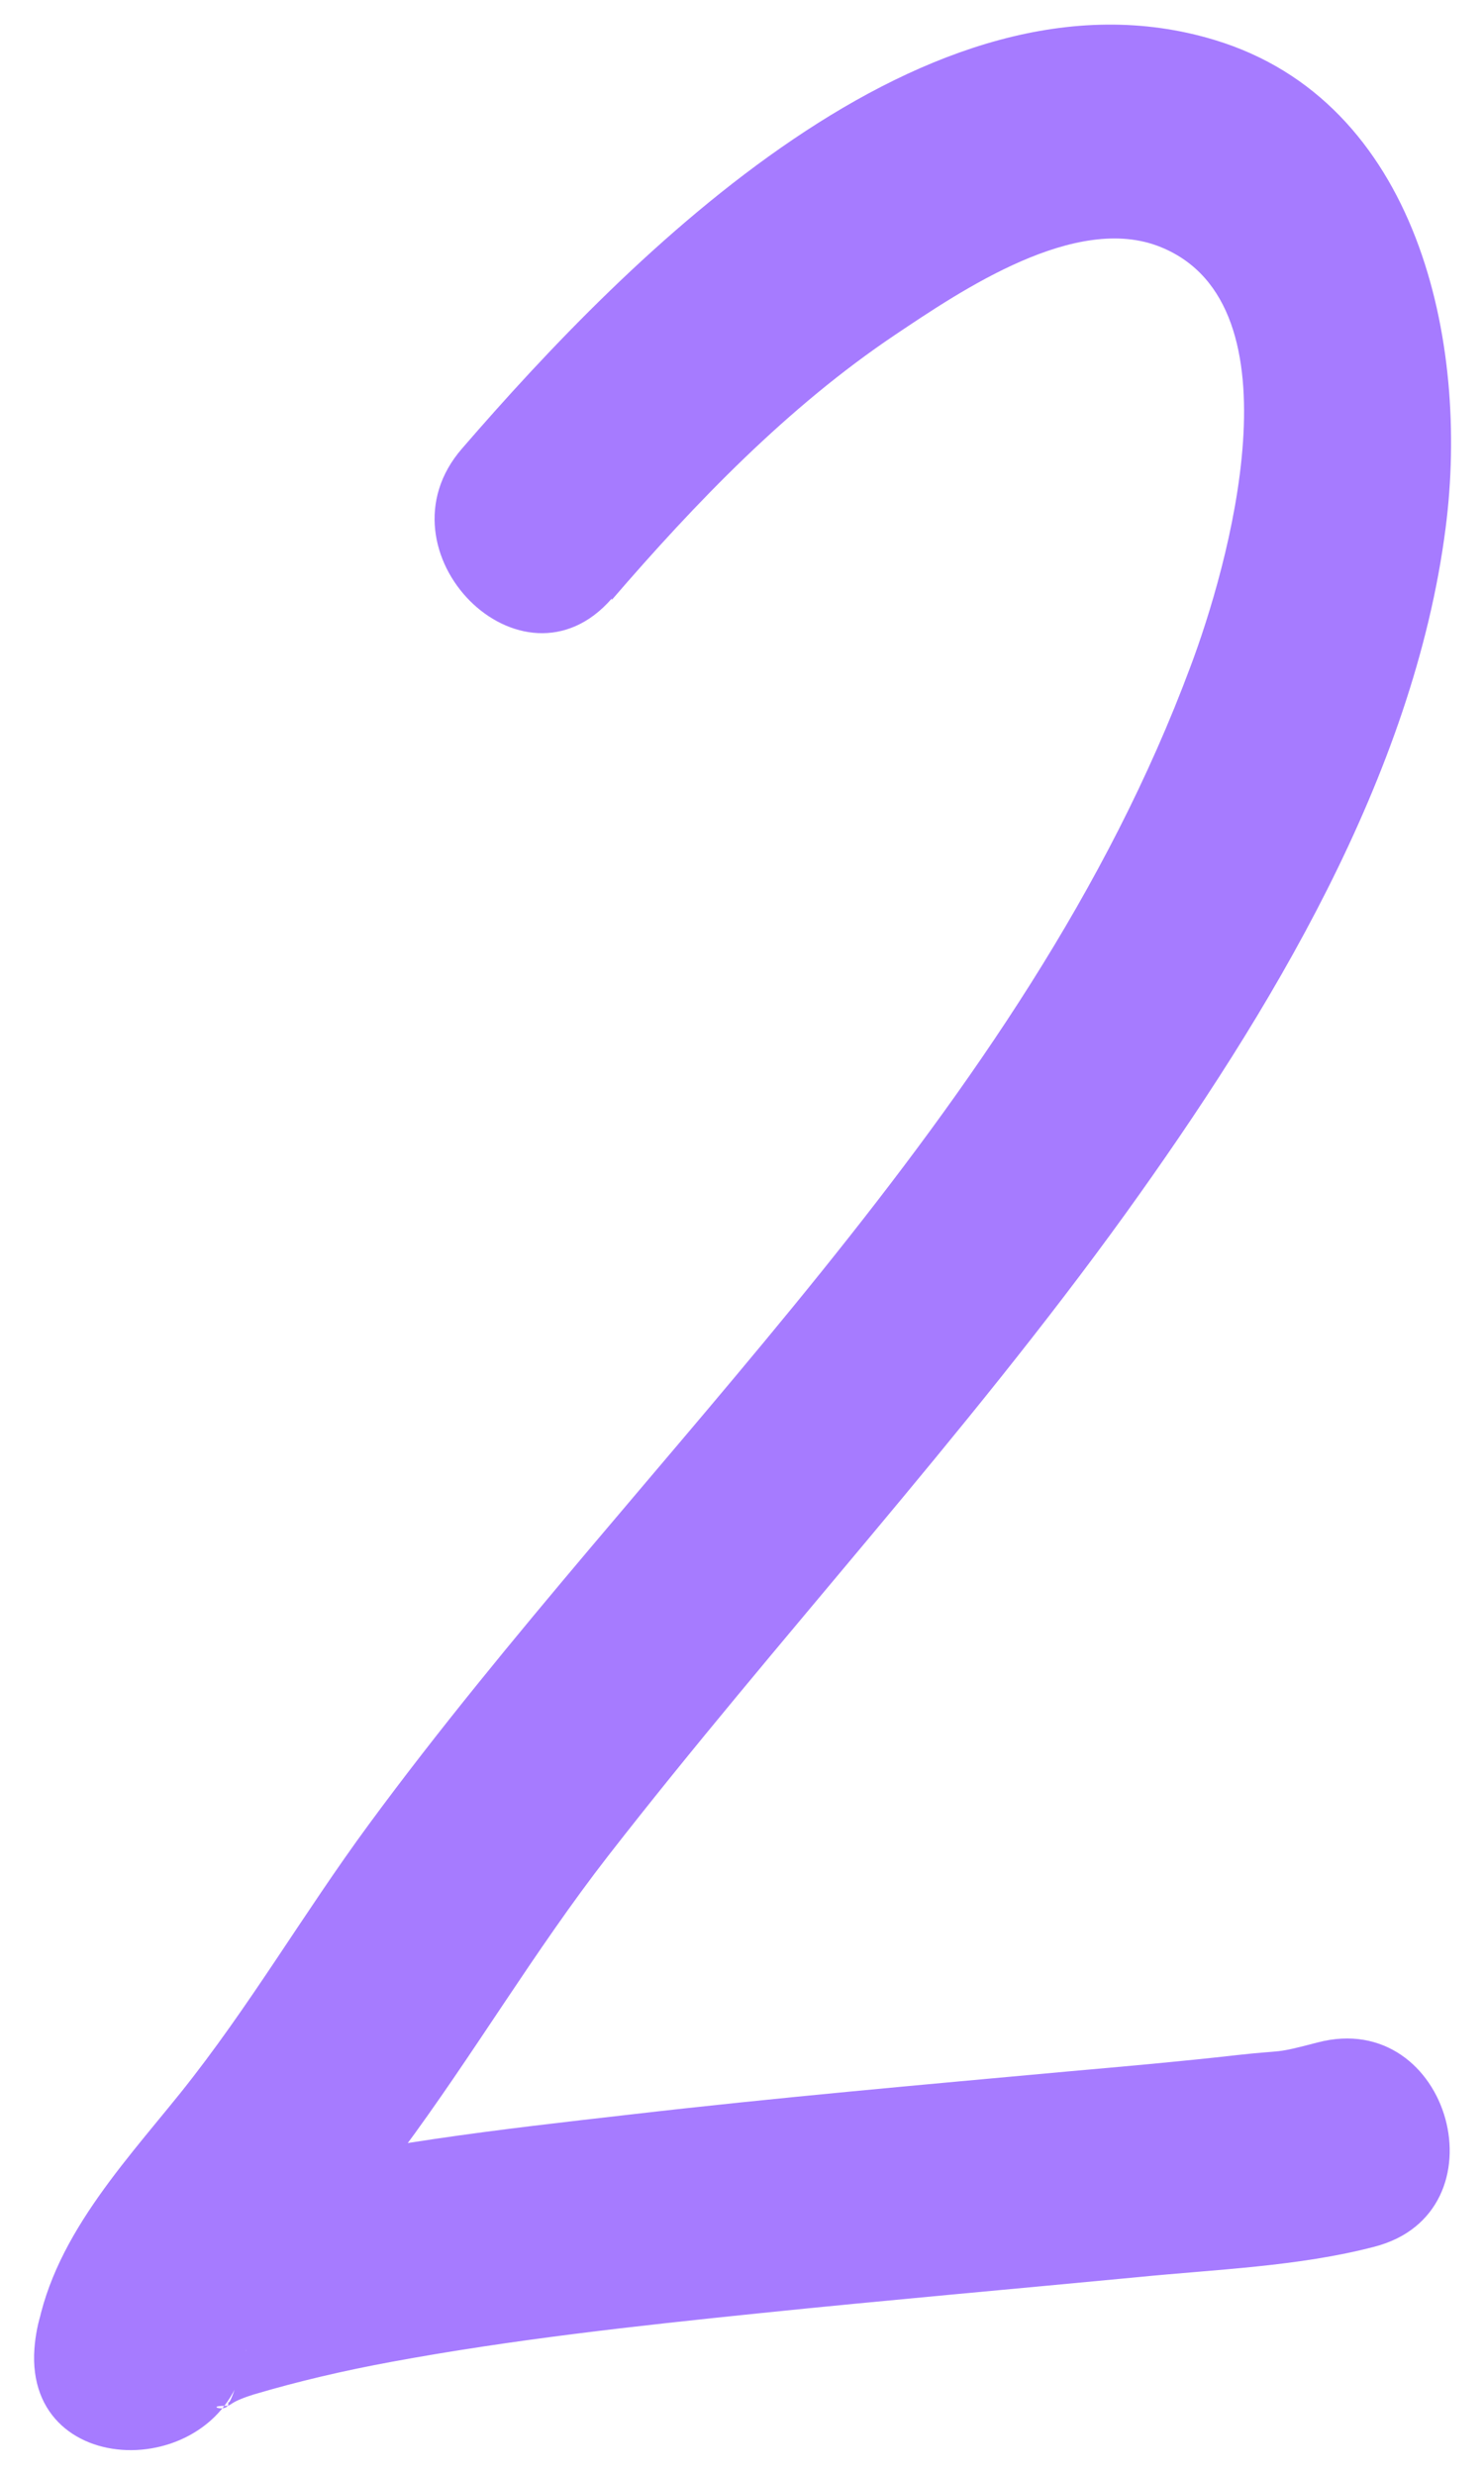 <?xml version="1.0" encoding="UTF-8"?> <svg xmlns="http://www.w3.org/2000/svg" width="21" height="35" viewBox="0 0 21 35" fill="none"><path d="M8.657 8.485C9.847 7.105 11.147 5.755 12.667 4.735C13.607 4.105 15.227 3.005 16.427 3.495C18.447 4.315 17.367 8.045 16.847 9.425C14.487 15.765 9.147 20.465 5.217 25.805C4.297 27.055 3.527 28.385 2.557 29.595C1.687 30.675 0.627 31.795 0.487 33.235H3.487C3.487 33.235 3.257 34.085 3.227 33.965C3.277 34.135 2.867 34.025 3.187 34.025C3.297 34.025 3.207 33.985 3.587 33.865C4.227 33.675 4.877 33.525 5.527 33.405C7.257 33.085 8.997 32.895 10.747 32.715C12.497 32.535 14.317 32.375 16.097 32.205C17.197 32.095 18.377 32.055 19.447 31.775C21.317 31.295 20.527 28.395 18.647 28.885C17.997 29.055 18.207 28.985 17.497 29.065C16.707 29.155 15.907 29.225 15.117 29.295C13.047 29.485 10.987 29.665 8.917 29.905C7.077 30.115 5.197 30.325 3.407 30.785C2.097 31.125 0.607 31.665 0.487 33.215C0.347 35.155 3.297 35.105 3.487 33.215C3.457 33.545 3.757 32.905 3.767 32.905C3.947 32.645 4.137 32.385 4.327 32.135C4.767 31.565 5.237 31.015 5.677 30.435C6.697 29.065 7.557 27.595 8.607 26.245C10.997 23.175 13.647 20.325 15.927 17.165C17.957 14.345 20.007 10.975 20.457 7.465C20.797 4.835 20.067 1.435 17.187 0.565C13.127 -0.665 8.897 3.615 6.537 6.345C5.277 7.795 7.387 9.925 8.657 8.465V8.485Z" fill="#A67BFF"></path></svg> 